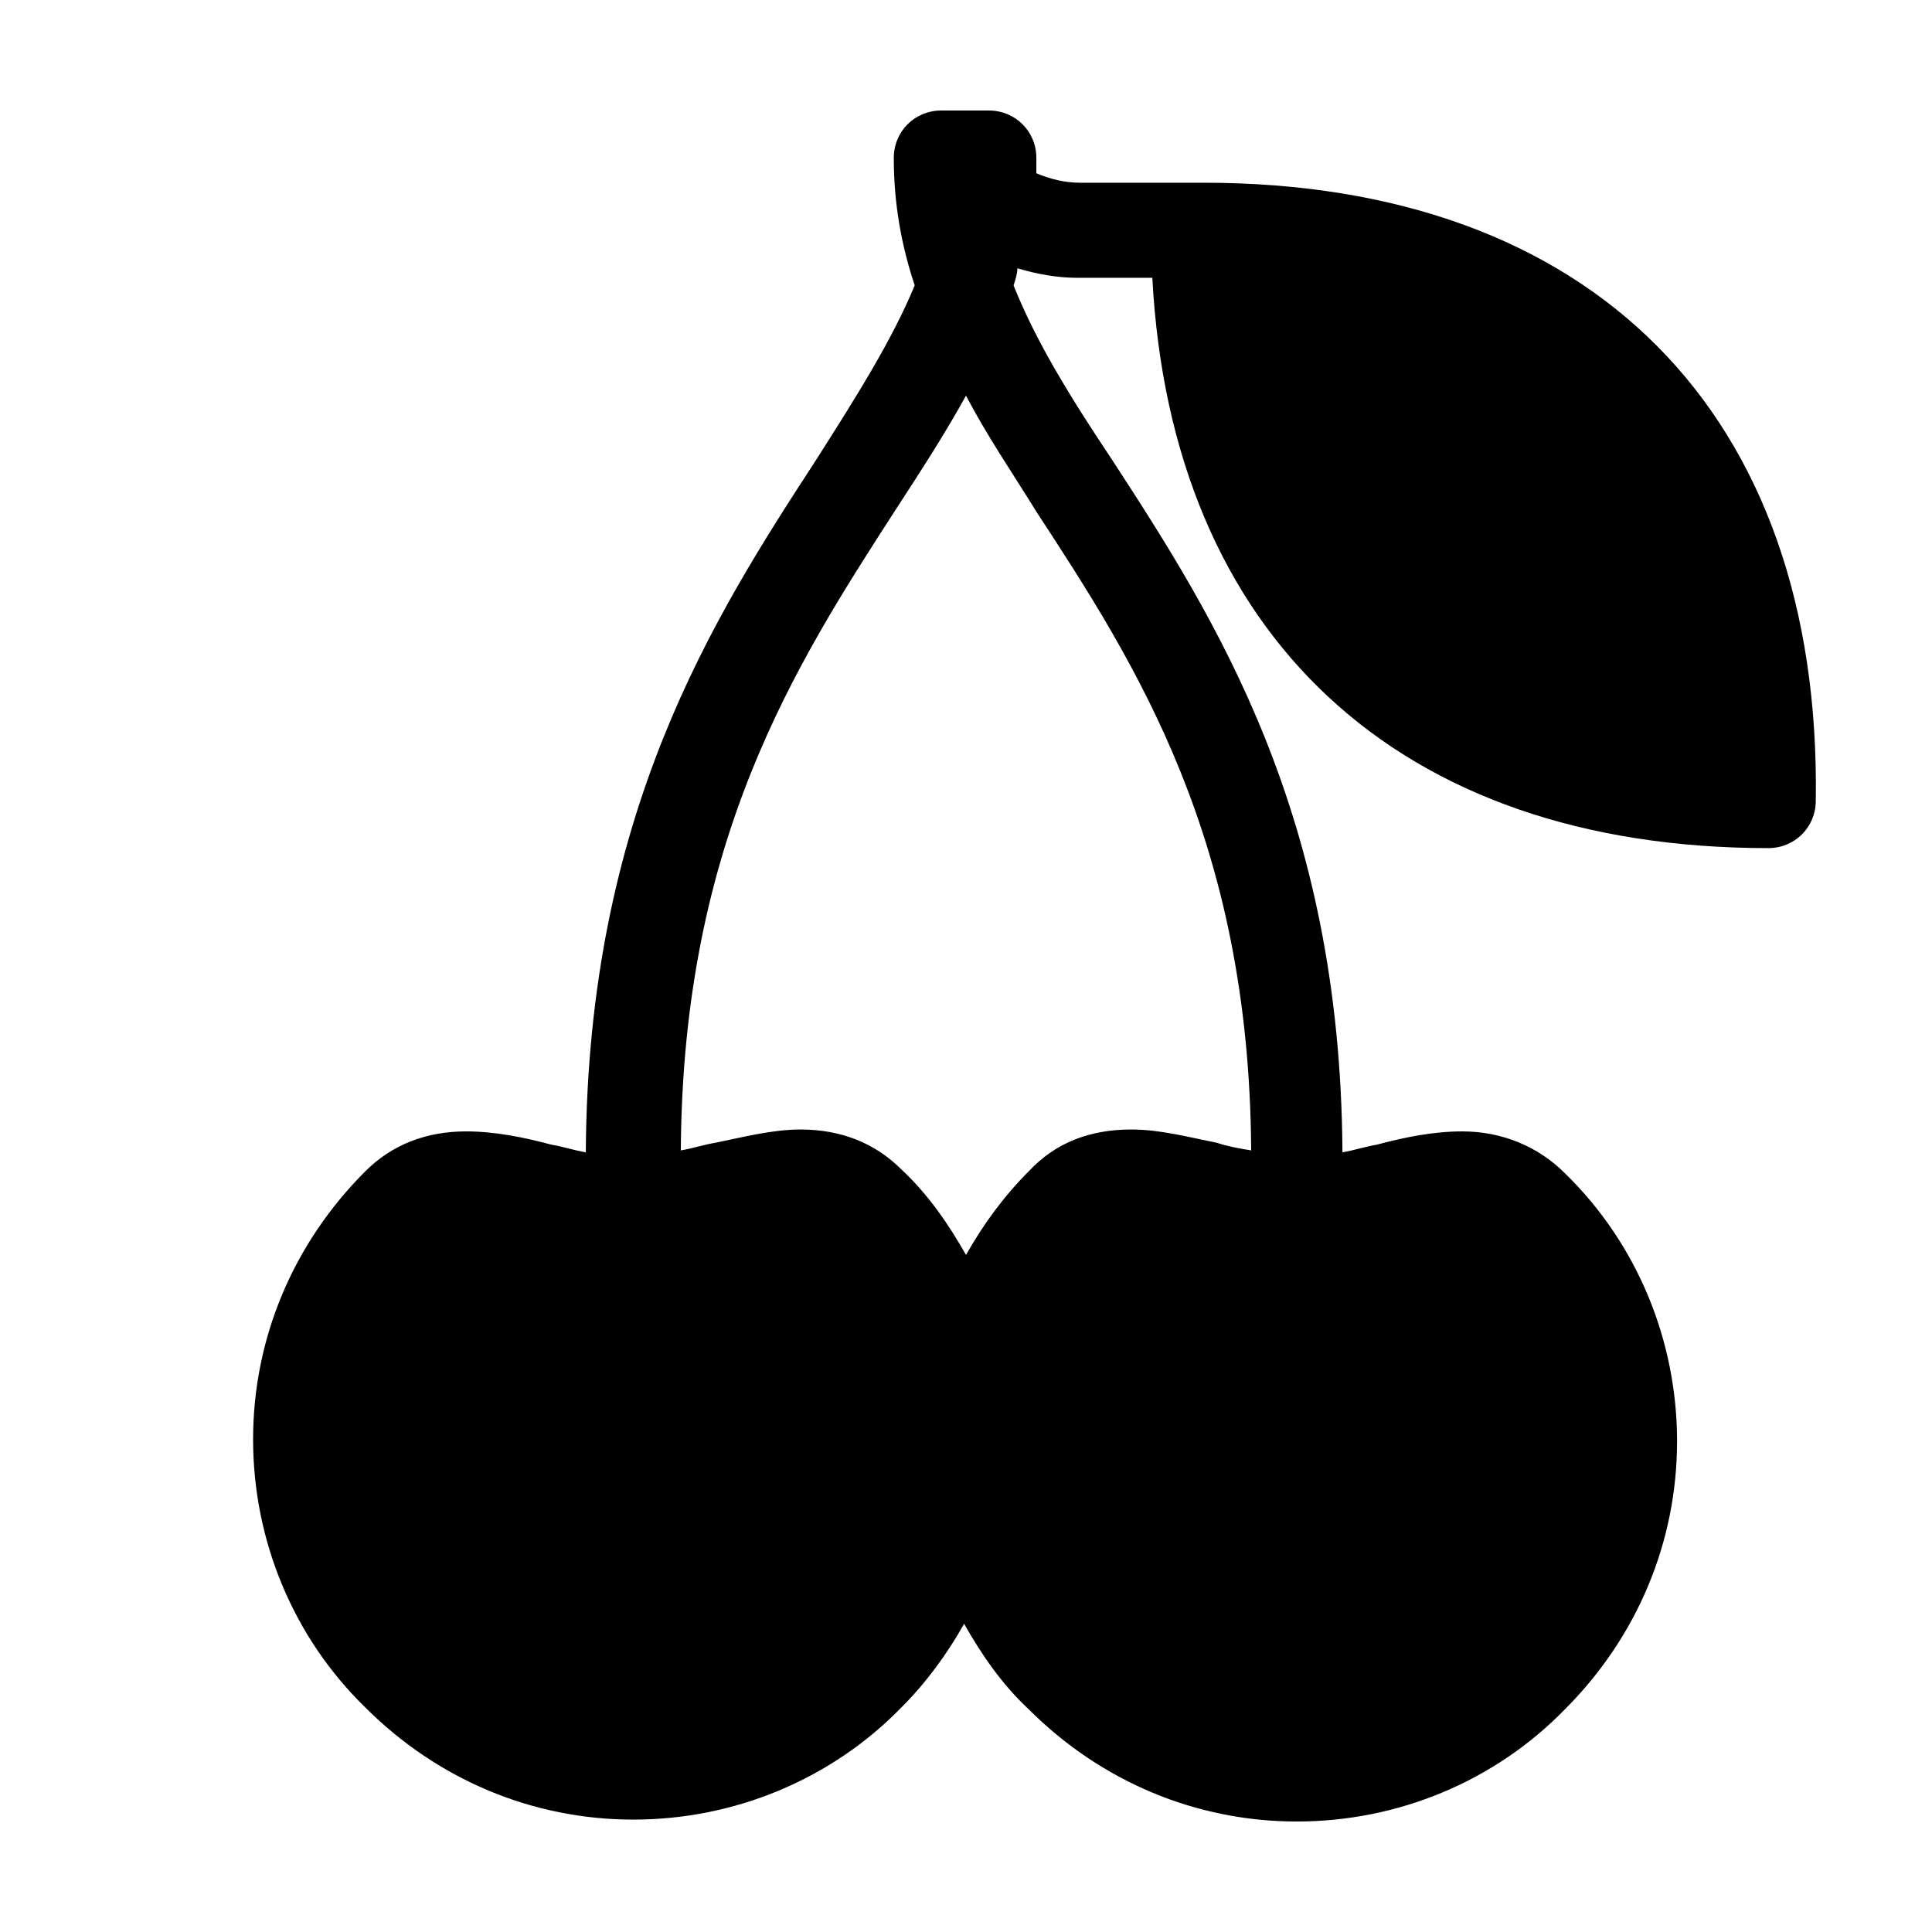 <?xml version="1.0" encoding="UTF-8"?>
<!-- Uploaded to: SVG Repo, www.svgrepo.com, Generator: SVG Repo Mixer Tools -->
<svg fill="#000000" width="800px" height="800px" version="1.1" viewBox="144 144 512 512" xmlns="http://www.w3.org/2000/svg">
 <path d="m462.98 192.43h-32.75c-4.031 0-8.062-1.008-11.586-2.519v-4.031c0-7.055-5.543-12.594-12.594-12.594h-12.594c-7.055 0-12.594 5.543-12.594 12.594 0 12.09 2.016 23.176 5.543 33.754-6.047 14.609-15.617 29.727-26.199 46.352-27.207 41.816-60.457 93.707-60.961 183.39-3.023-0.504-6.047-1.512-9.07-2.016-7.559-2.016-15.113-3.527-22.672-3.527-10.578 0-19.648 3.527-26.703 10.578-19.145 19.145-29.727 44.336-29.727 71.039 0 26.703 10.578 52.395 29.727 71.039 19.145 19.145 44.336 29.727 71.039 29.727 26.703 0 52.395-10.578 71.039-29.727 6.551-6.551 12.09-14.105 16.625-22.168 4.535 8.062 10.078 16.121 17.129 22.672 19.145 19.145 44.336 29.727 71.039 29.727s52.395-10.578 71.039-29.727c19.145-19.145 29.727-44.336 29.727-71.039s-10.578-52.395-29.727-71.039c-7.055-7.055-16.625-11.082-27.207-11.082-7.559 0-15.113 1.512-22.672 3.527-3.023 0.504-6.047 1.512-9.07 2.016-0.504-89.68-33.754-141.57-60.961-183.39-11.082-16.625-20.152-31.234-26.199-46.352 0.504-1.512 1.008-3.023 1.008-4.535 5.039 1.512 10.578 2.519 15.617 2.519h20.152c5.039 94.715 64.992 151.14 163.23 151.14 7.055 0 12.594-5.543 12.594-12.594 1.508-102.78-59.453-163.74-162.23-163.74zm-44.336 87.16c26.699 40.809 56.426 87.156 56.93 169.28-3.023-0.504-6.047-1.008-9.07-2.016-7.559-1.512-15.113-3.527-22.672-3.527-11.082 0-20.152 3.527-27.207 11.082-6.551 6.551-12.09 14.105-16.625 22.168-4.535-8.062-10.078-16.121-17.129-22.672-7.055-7.055-16.121-10.578-26.703-10.578-7.559 0-15.113 2.016-22.672 3.527-3.023 0.504-6.047 1.512-9.07 2.016 0.504-82.121 30.23-128.47 56.93-169.79 6.551-10.078 13.098-20.152 18.641-30.23 5.547 10.586 12.098 20.156 18.648 30.738z"/>
</svg>